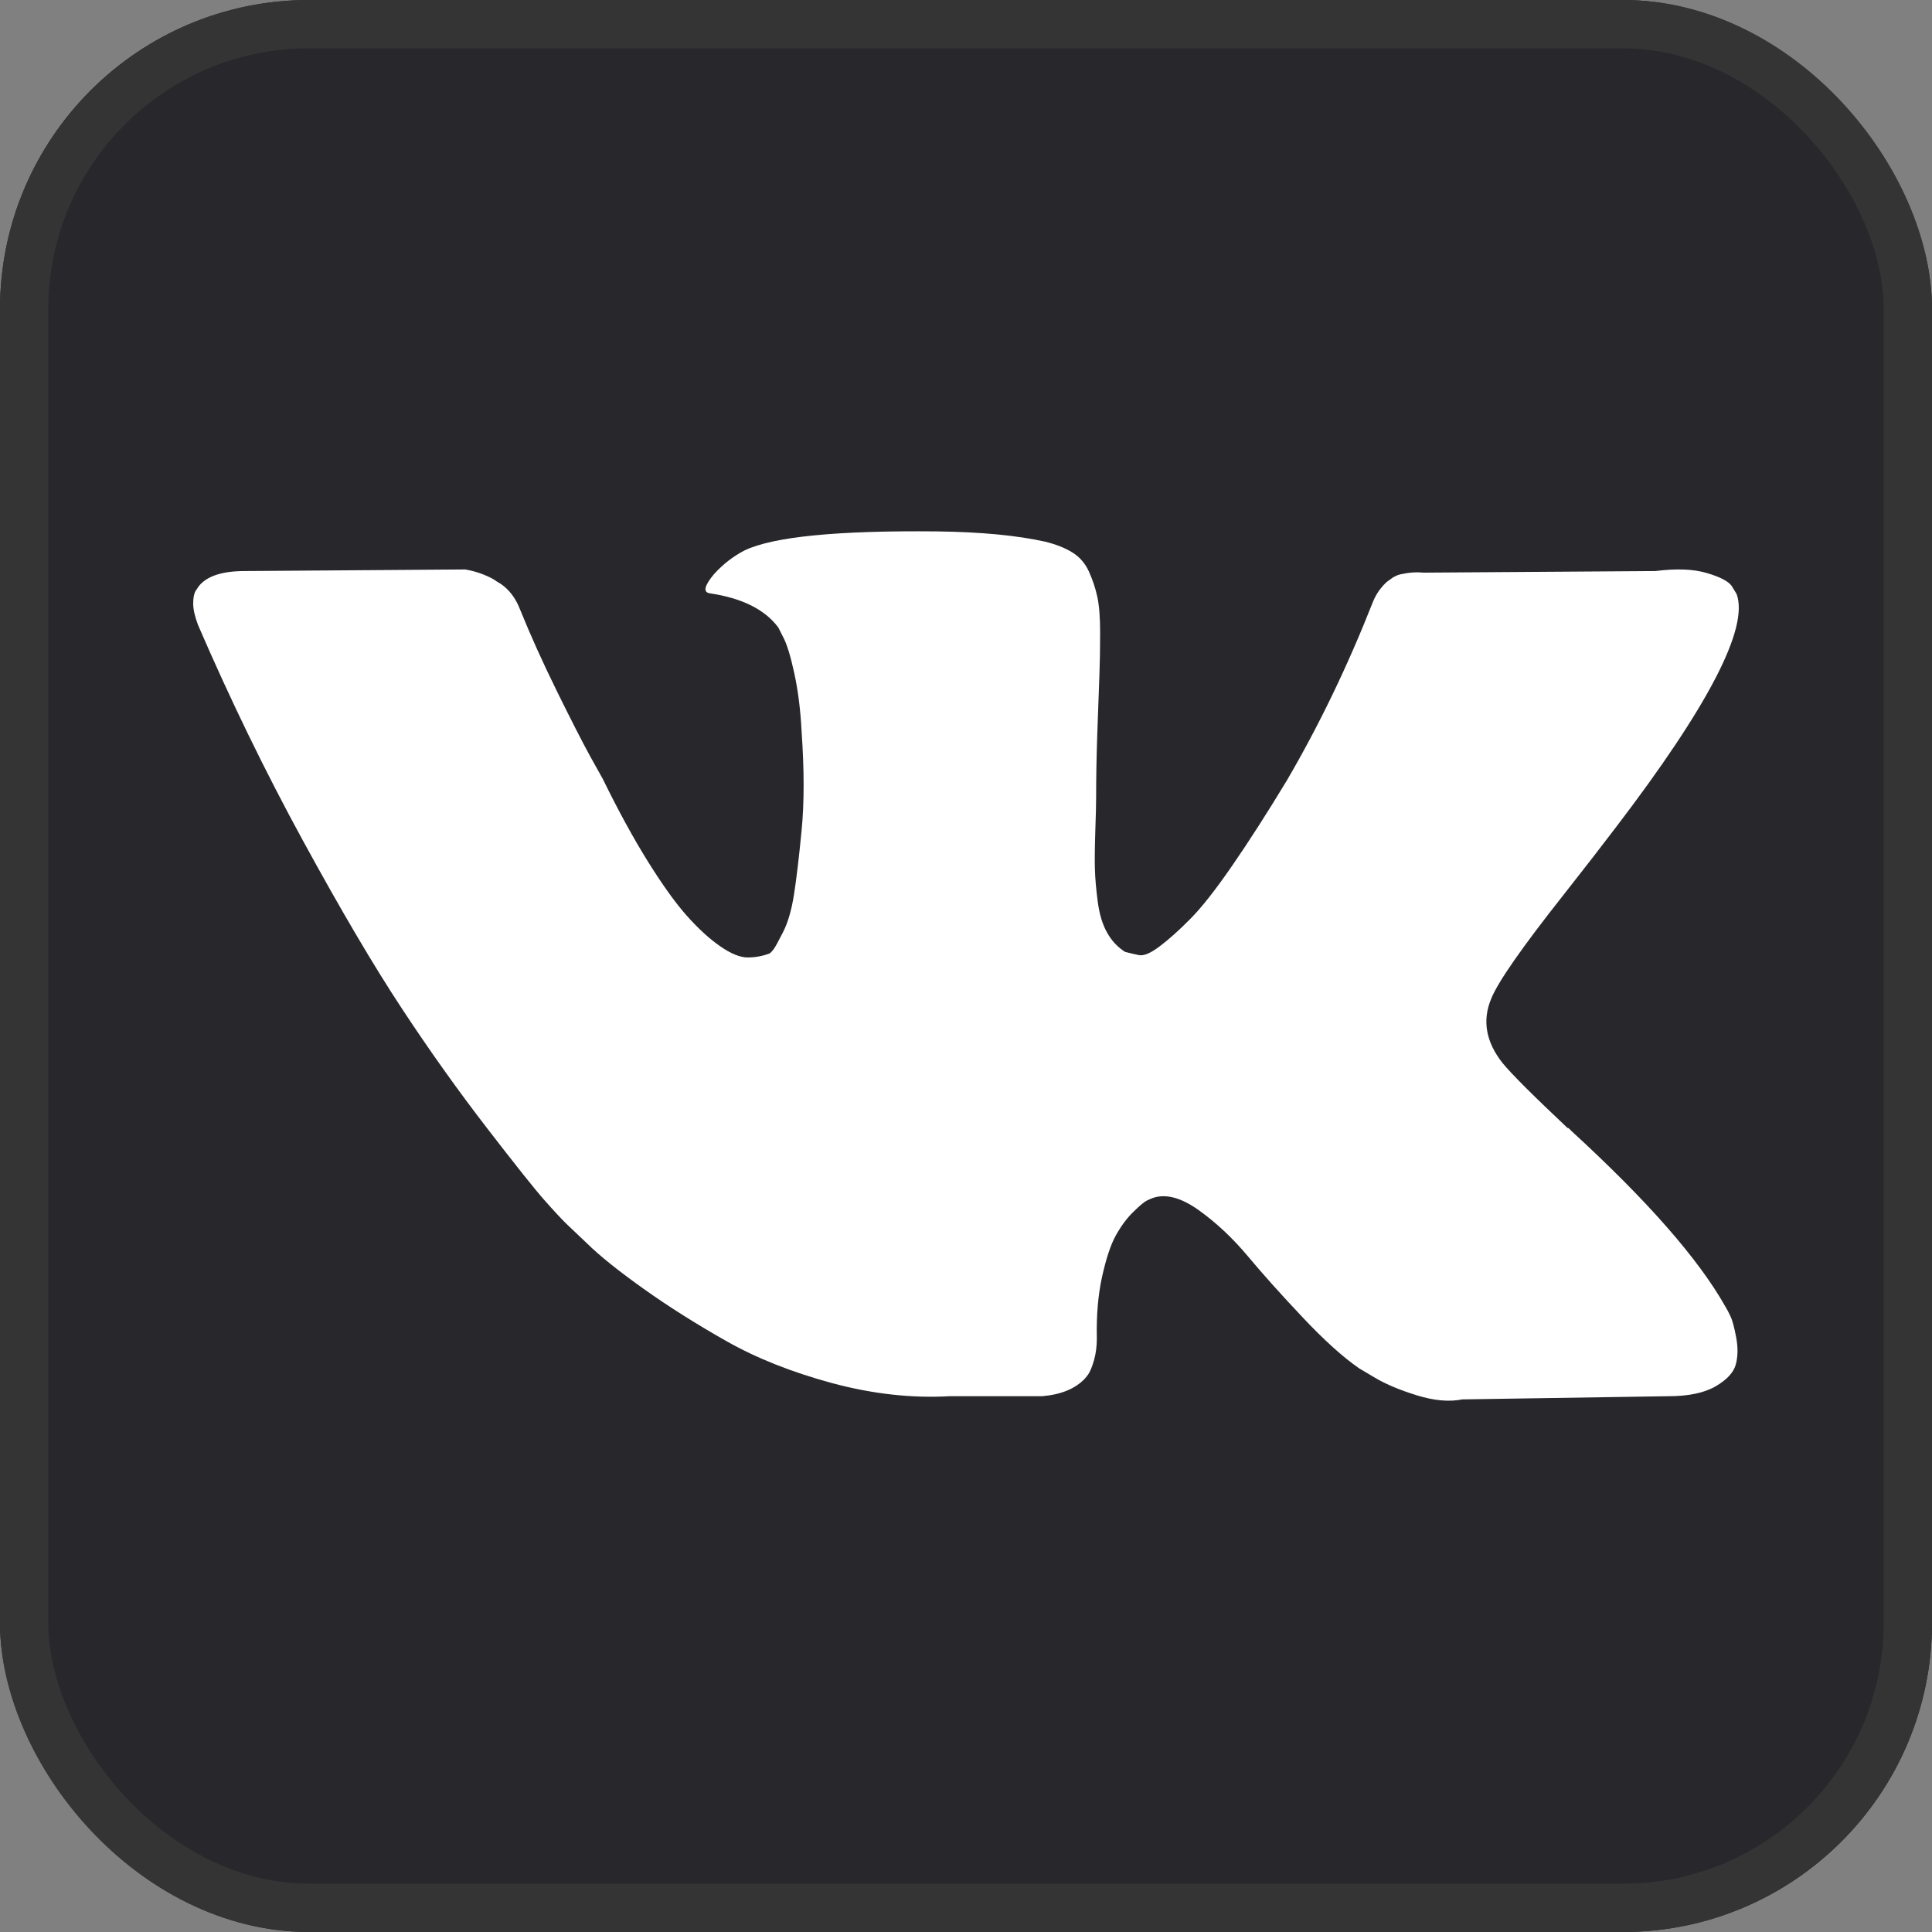 <?xml version="1.0" encoding="UTF-8"?> <svg xmlns="http://www.w3.org/2000/svg" width="40" height="40" viewBox="0 0 40 40" fill="none"><rect x="0" y="0" width="40" height="40" fill="#808080" stroke="none"/><g clip-path="url(#clip0_363_2)"><rect width="40" height="40" rx="6.4" fill="#28272C"></rect><path d="M35.83 27.256C35.791 27.174 35.755 27.105 35.721 27.05C35.166 26.065 34.105 24.855 32.539 23.42L32.506 23.387L32.489 23.37L32.473 23.355H32.456C31.745 22.686 31.295 22.237 31.107 22.007C30.763 21.57 30.685 21.126 30.874 20.677C31.008 20.338 31.507 19.62 32.373 18.525C32.829 17.945 33.189 17.48 33.456 17.128C35.378 14.61 36.21 13 35.955 12.299L35.855 12.135C35.788 12.036 35.616 11.946 35.338 11.864C35.061 11.781 34.705 11.768 34.272 11.823L29.474 11.856C29.363 11.845 29.252 11.848 29.141 11.864C29.03 11.881 28.958 11.897 28.924 11.913C28.89 11.93 28.863 11.944 28.841 11.954L28.774 12.004C28.718 12.036 28.658 12.094 28.591 12.177C28.524 12.259 28.468 12.354 28.424 12.464C27.902 13.789 27.308 15.021 26.642 16.16C26.231 16.839 25.853 17.428 25.509 17.926C25.165 18.425 24.876 18.792 24.643 19.026C24.41 19.262 24.198 19.451 24.01 19.593C23.821 19.736 23.676 19.796 23.577 19.774C23.477 19.753 23.382 19.73 23.294 19.708C23.138 19.609 23.013 19.475 22.919 19.305C22.824 19.136 22.761 18.922 22.727 18.665C22.694 18.408 22.674 18.186 22.669 18C22.663 17.813 22.666 17.551 22.677 17.211C22.689 16.872 22.694 16.642 22.694 16.521C22.694 16.106 22.702 15.654 22.719 15.166C22.736 14.679 22.75 14.293 22.761 14.008C22.772 13.724 22.777 13.422 22.777 13.104C22.777 12.788 22.758 12.538 22.719 12.357C22.68 12.177 22.621 12.002 22.544 11.831C22.466 11.662 22.352 11.53 22.202 11.438C22.052 11.345 21.866 11.271 21.644 11.216C21.055 11.084 20.305 11.014 19.395 11.002C17.329 10.981 16.002 11.113 15.413 11.397C15.18 11.518 14.968 11.681 14.78 11.89C14.58 12.131 14.552 12.263 14.697 12.284C15.363 12.383 15.835 12.618 16.113 12.99L16.213 13.187C16.29 13.33 16.368 13.582 16.446 13.943C16.524 14.304 16.574 14.704 16.596 15.142C16.652 15.941 16.652 16.626 16.596 17.195C16.541 17.765 16.488 18.209 16.438 18.525C16.388 18.843 16.313 19.1 16.213 19.297C16.113 19.495 16.046 19.616 16.013 19.659C15.979 19.703 15.952 19.73 15.93 19.741C15.785 19.796 15.635 19.823 15.48 19.823C15.324 19.823 15.135 19.747 14.913 19.593C14.691 19.44 14.46 19.229 14.221 18.961C13.982 18.693 13.714 18.317 13.413 17.835C13.113 17.354 12.802 16.785 12.48 16.127L12.214 15.65C12.047 15.344 11.819 14.898 11.531 14.312C11.242 13.726 10.986 13.16 10.764 12.611C10.675 12.382 10.542 12.207 10.364 12.086L10.281 12.036C10.226 11.993 10.137 11.946 10.014 11.897C9.892 11.848 9.765 11.812 9.631 11.79L5.066 11.823C4.6 11.823 4.283 11.927 4.117 12.135L4.05 12.234C4.017 12.289 4 12.377 4 12.497C4 12.618 4.034 12.765 4.1 12.94C4.767 14.484 5.491 15.974 6.274 17.408C7.058 18.843 7.738 19.998 8.316 20.874C8.893 21.751 9.482 22.577 10.082 23.355C10.681 24.132 11.078 24.63 11.273 24.849C11.467 25.069 11.619 25.233 11.731 25.342L12.147 25.737C12.414 26 12.806 26.314 13.322 26.681C13.838 27.049 14.41 27.41 15.037 27.765C15.665 28.121 16.395 28.41 17.228 28.636C18.061 28.86 18.872 28.951 19.66 28.907H21.576C21.965 28.874 22.259 28.754 22.459 28.545L22.526 28.463C22.57 28.398 22.612 28.296 22.651 28.16C22.689 28.023 22.709 27.872 22.709 27.708C22.698 27.237 22.734 26.812 22.817 26.434C22.901 26.057 22.995 25.772 23.101 25.58C23.207 25.389 23.325 25.227 23.459 25.096C23.593 24.964 23.687 24.885 23.743 24.857C23.798 24.831 23.843 24.811 23.876 24.8C24.142 24.712 24.456 24.797 24.817 25.054C25.178 25.312 25.517 25.629 25.834 26.007C26.15 26.385 26.53 26.809 26.975 27.28C27.419 27.751 27.808 28.101 28.141 28.331L28.475 28.529C28.697 28.66 28.985 28.781 29.341 28.891C29.696 29 30.007 29.027 30.274 28.973L34.539 28.907C34.961 28.907 35.288 28.838 35.522 28.701C35.755 28.565 35.894 28.413 35.938 28.249C35.982 28.085 35.985 27.9 35.946 27.691C35.907 27.483 35.868 27.338 35.83 27.256Z" fill="white"></path></g><rect x="0.5" y="0.5" width="39" height="39" rx="5.9" stroke="#343434"></rect><defs><clipPath id="clip0_363_2"><rect width="40" height="40" rx="6.4" fill="white"></rect></clipPath></defs></svg> 